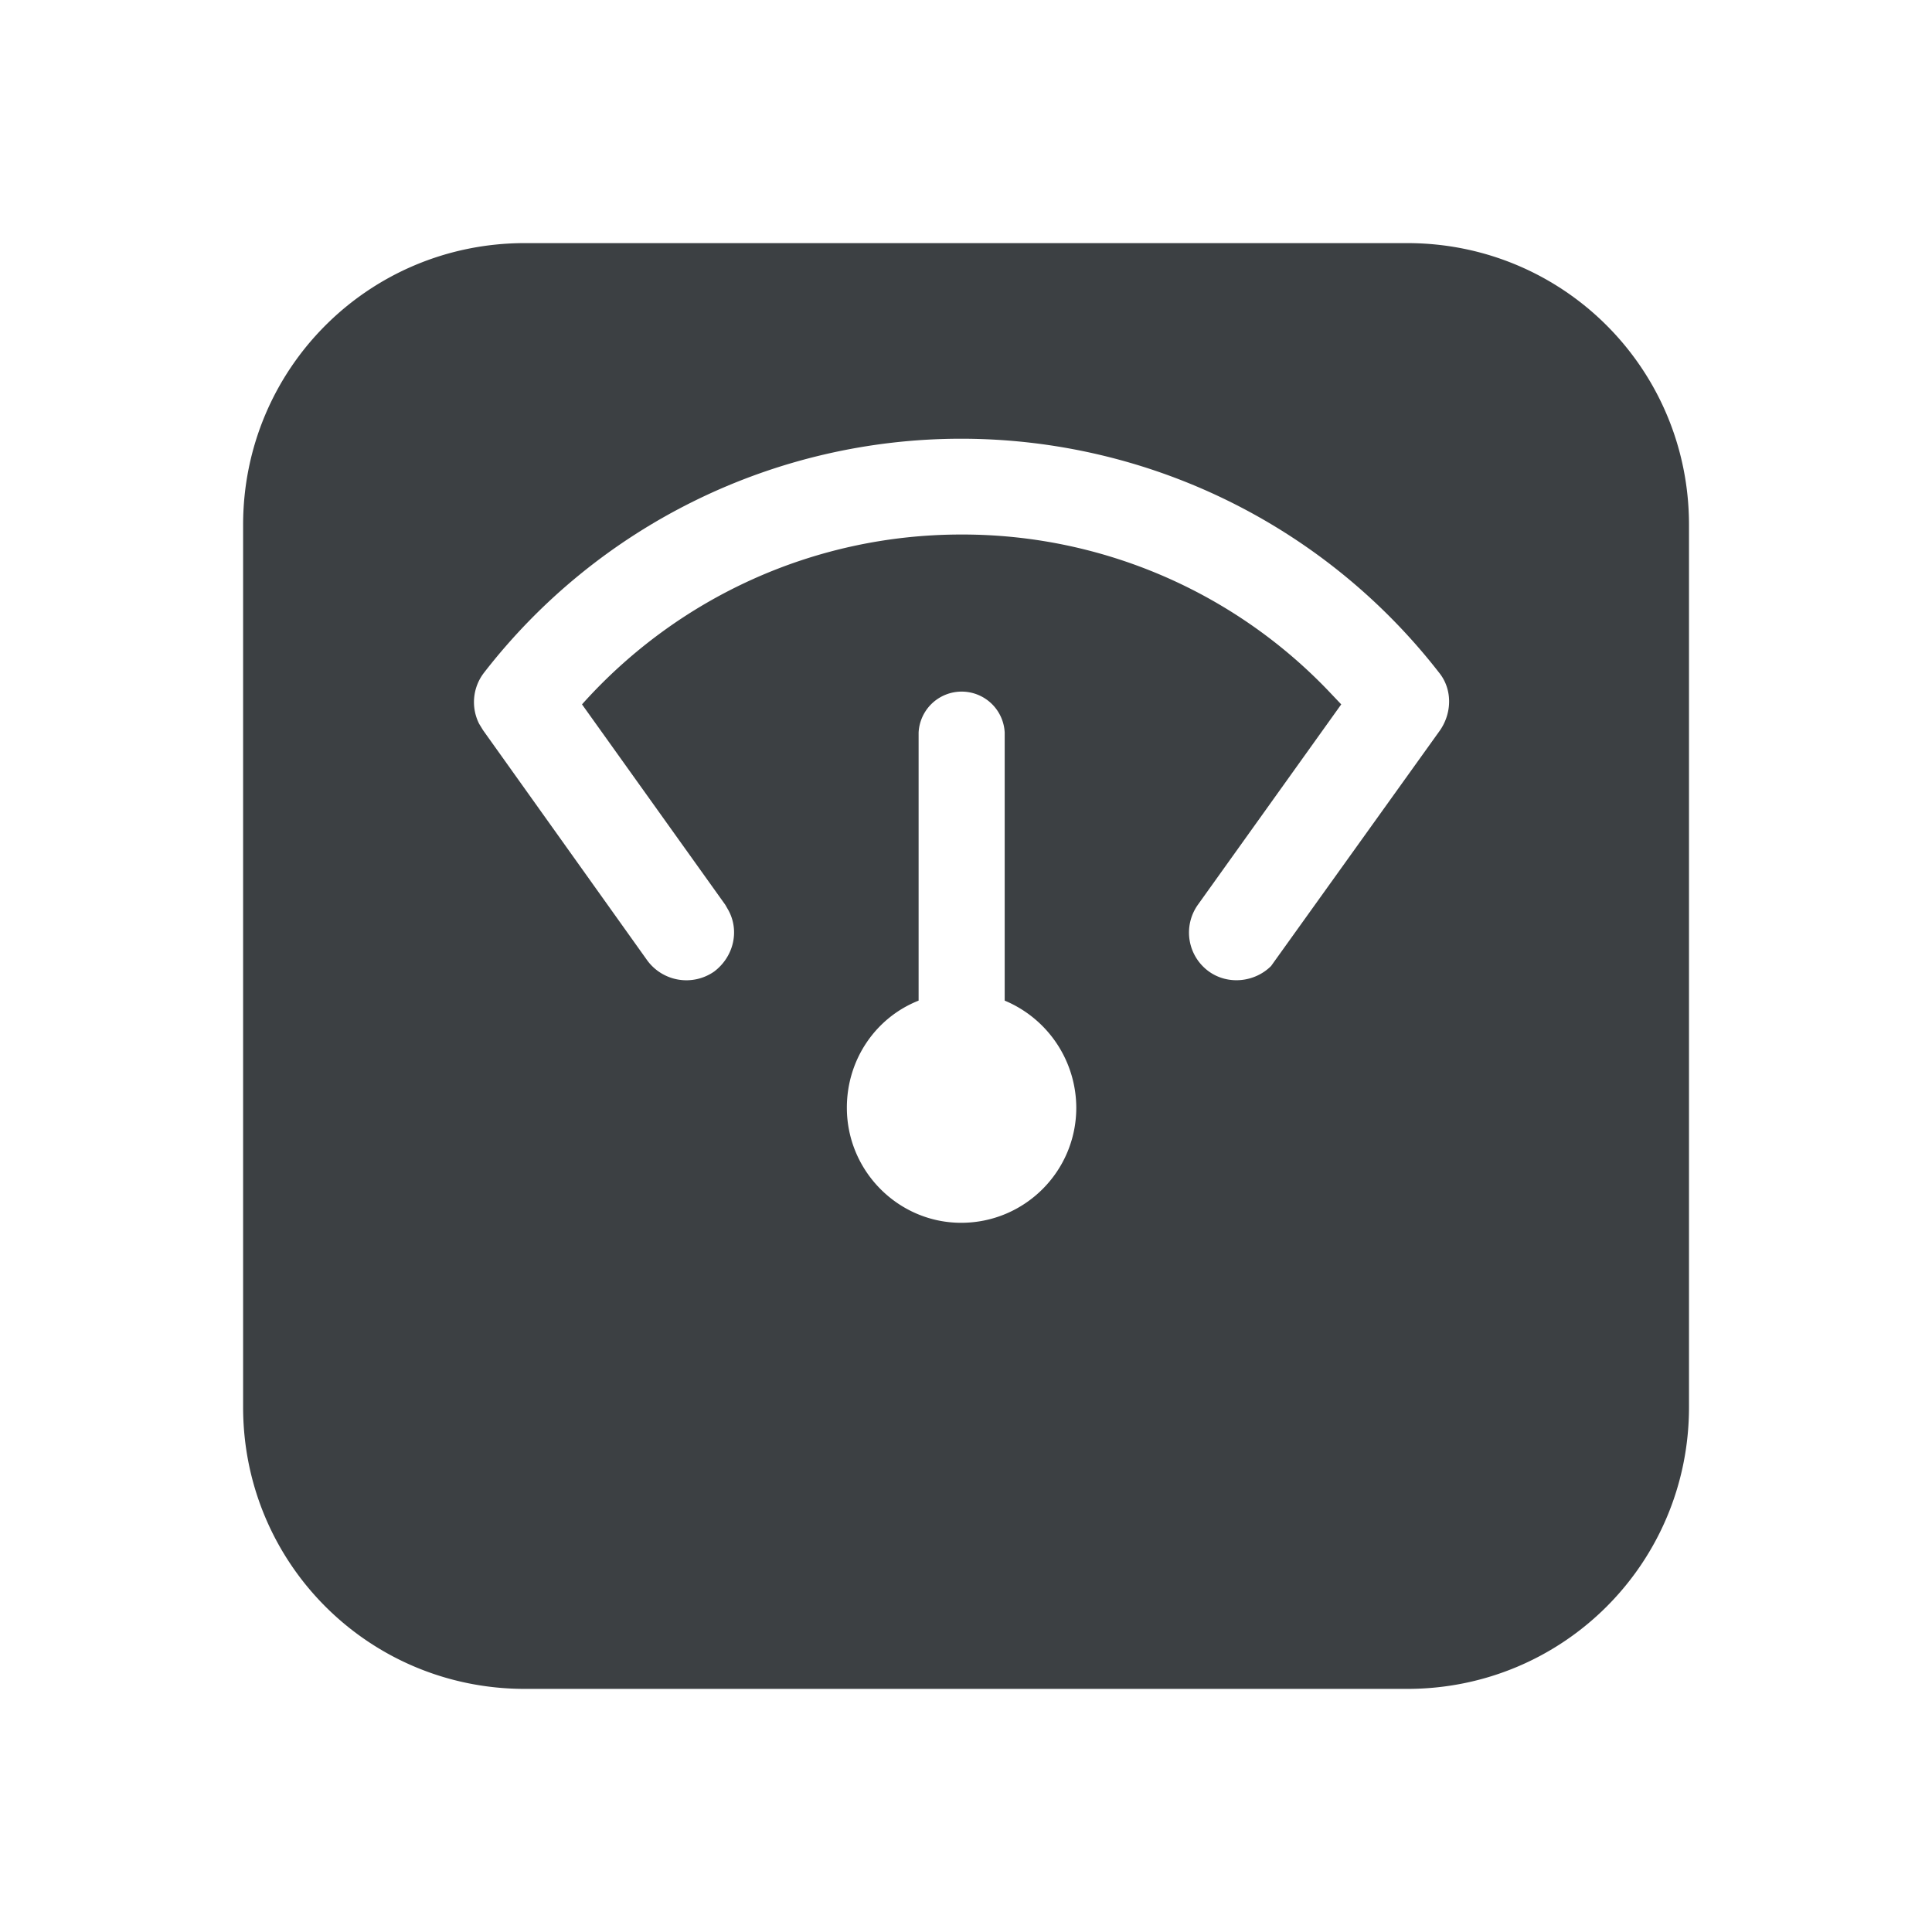<svg width="36" height="36" viewBox="0 0 36 36" fill="none" xmlns="http://www.w3.org/2000/svg"><path d="M26.835 13.605l-3.075 4.29-.075.105c-.3.3-.795.36-1.155.105a.894.894 0 01-.21-1.245l2.672-3.735-.242-.255a9.438 9.438 0 00-6.84-2.91c-2.73 0-5.28 1.17-7.065 3.165l2.67 3.735.06.105c.21.39.09.87-.27 1.14a.904.904 0 01-1.245-.21L9 13.605l-.073-.12a.896.896 0 01.088-.945 11.25 11.25 0 018.895-4.365 11.28 11.28 0 018.91 4.365c.24.3.24.735.015 1.065zm-8.925 9.18c-1.168 0-2.13-.96-2.13-2.145 0-.9.54-1.68 1.337-1.995V13.65a.803.803 0 011.604 0v4.995a2.17 2.17 0 011.334 1.995c0 1.185-.96 2.145-2.145 2.145zM26.222 4.53H9.78c-2.91 0-5.25 2.34-5.25 5.25v16.44c0 2.91 2.34 5.25 5.25 5.25h16.442c2.908 0 5.25-2.34 5.25-5.25V9.78c0-2.91-2.342-5.25-5.25-5.25z" fill="#3C4043"/></svg>